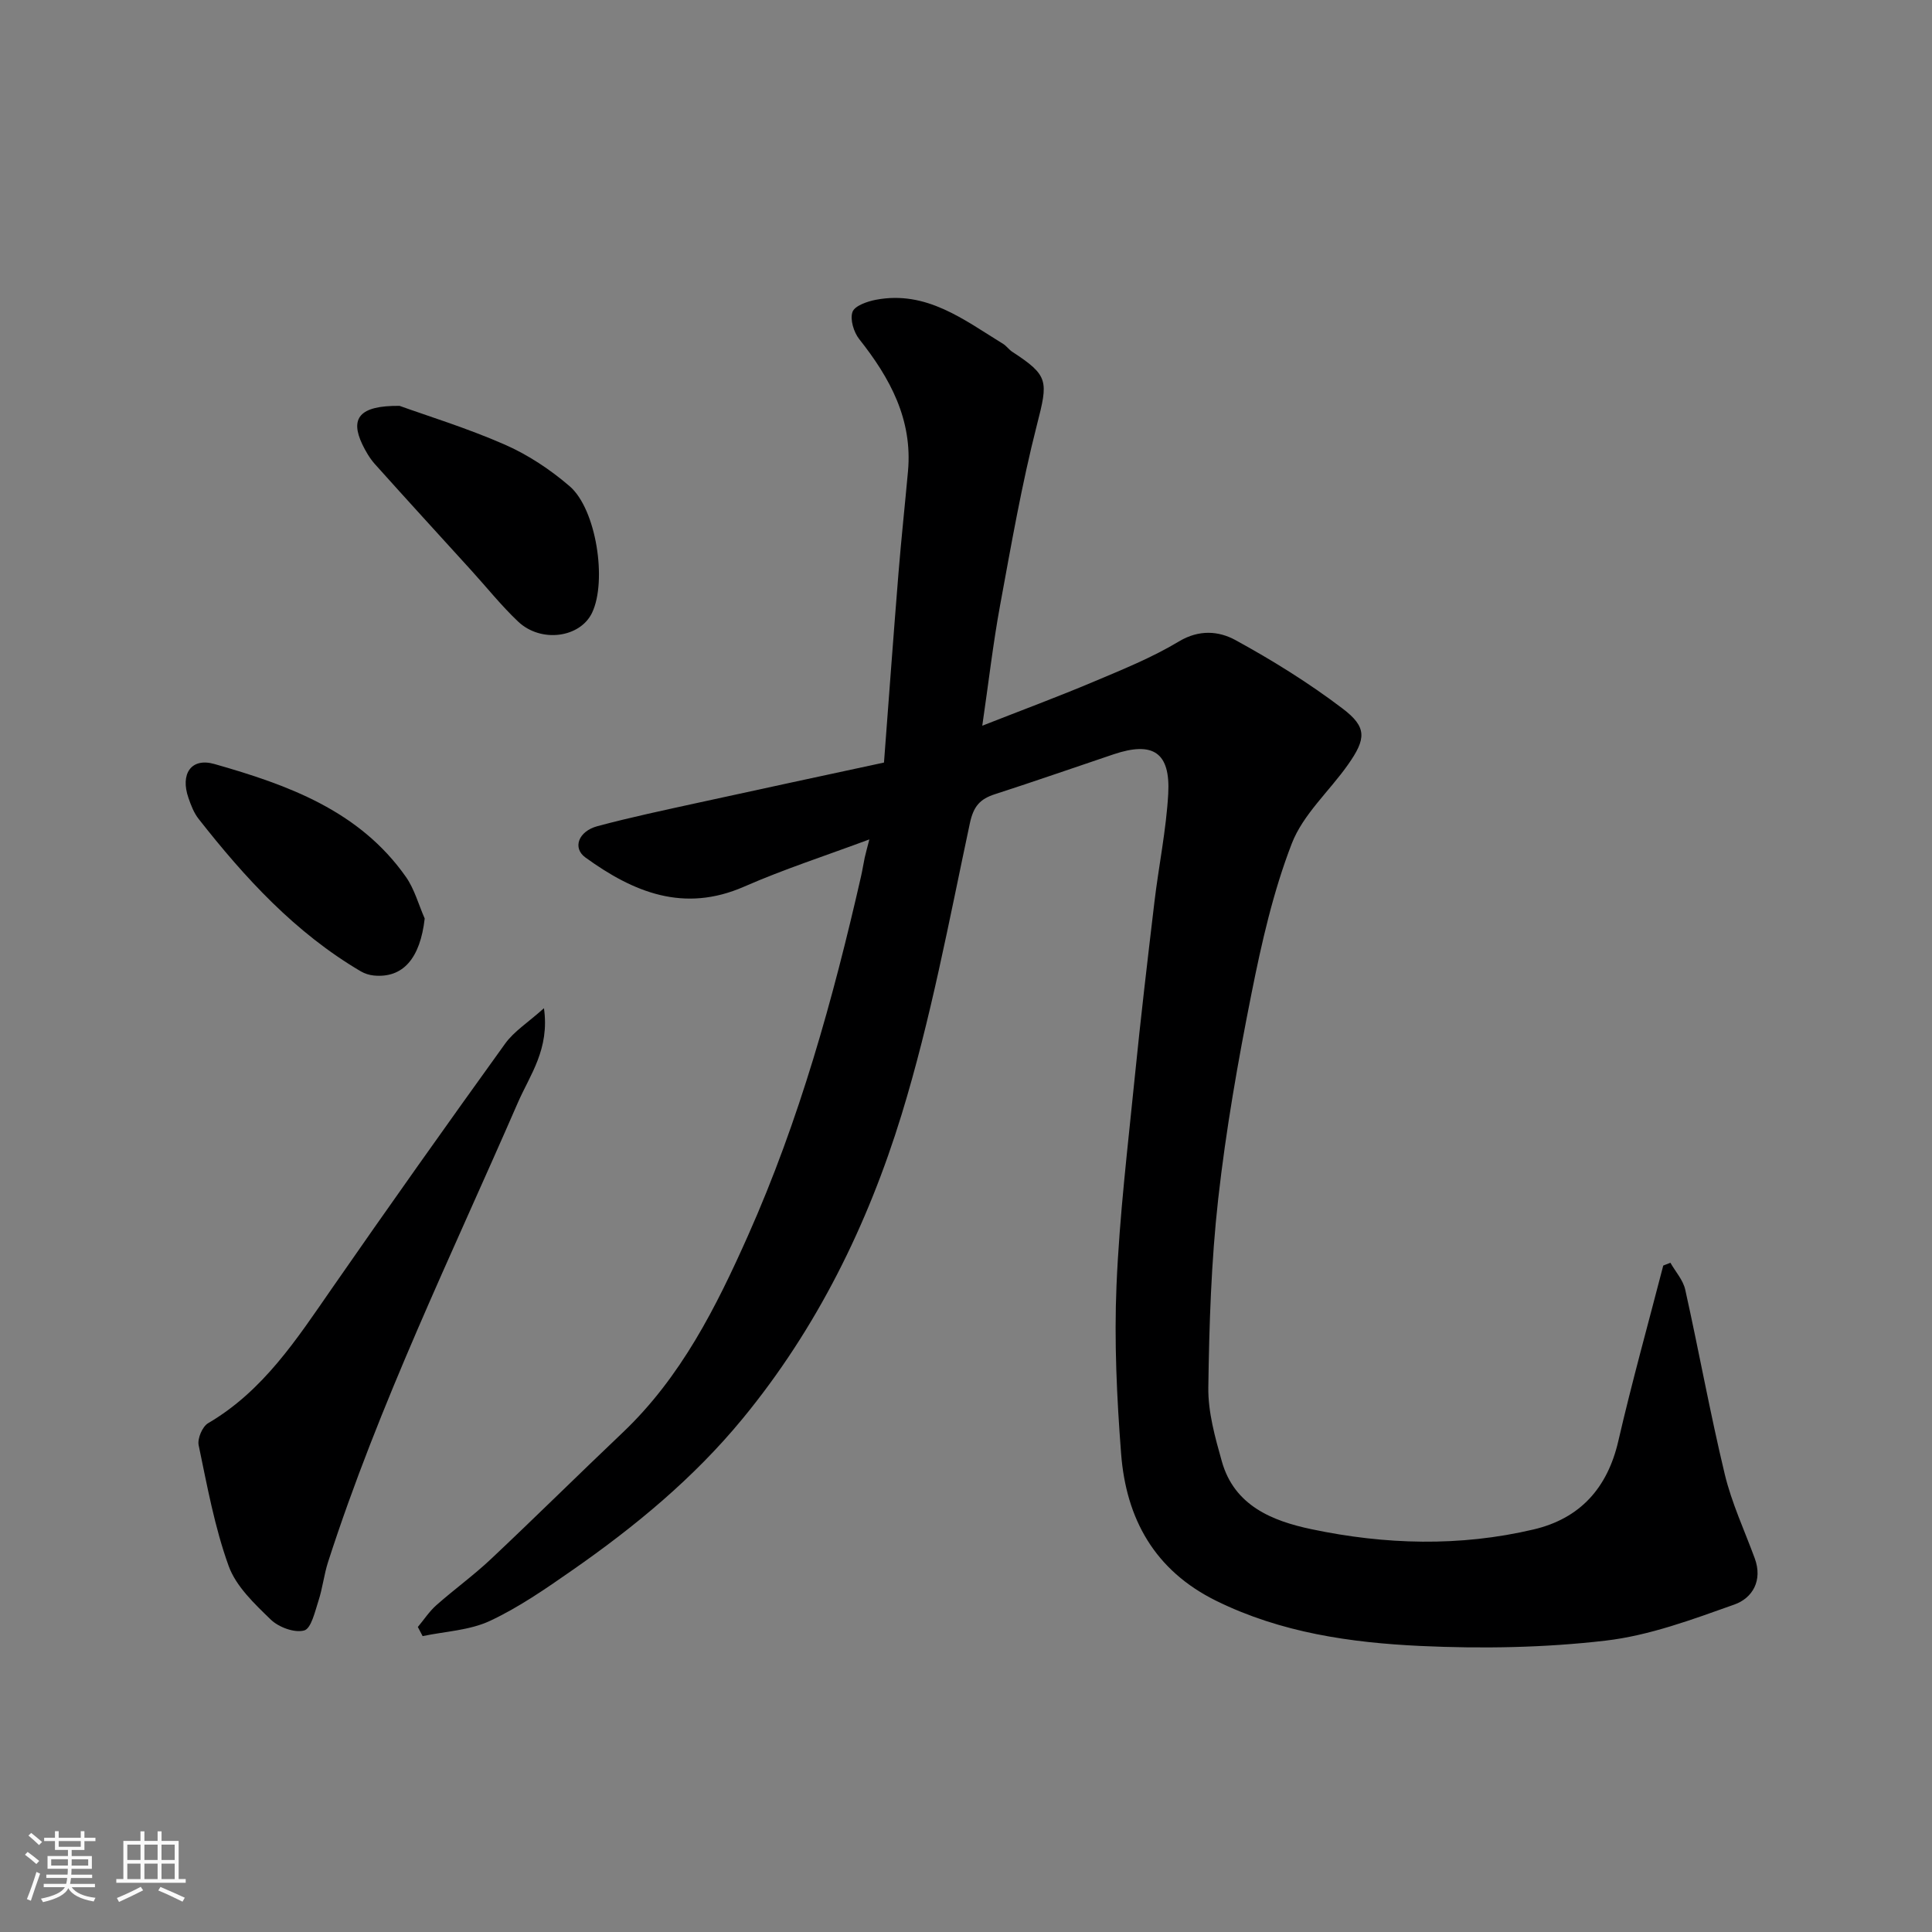 <svg enable-background="new 0 0 400 400" viewBox="0 0 400 400" xmlns="http://www.w3.org/2000/svg"><rect x="0" y="0" width="400" height="400" fill="#808080" stroke="none"/><path d="m5.17 384 .55-.58c.85.61 1.65 1.24 2.4 1.87l-.59.64c-.83-.73-1.62-1.38-2.36-1.93m1.22 9.53-.82-.34c.71-1.76 1.37-3.64 1.98-5.63.24.13.5.25.76.36-.6 1.67-1.24 3.54-1.92 5.61m-.5-13.5.57-.54c.56.44 1.31 1.06 2.26 1.87l-.64.64c-.68-.66-1.41-1.32-2.19-1.97m3.25.46h2.24v-1.36h.77v1.36h4.57v-1.36h.76v1.36h2.28v.69h-2.28v1.84h-2.64v1.26h4.18v2.64h-4.21c0 .45-.02.86-.05 1.21h4.32v.69h-4.38c-.04.34-.1.75-.19 1.22h5.15v.69h-4.82c.87 1.19 2.51 1.92 4.93 2.19-.17.31-.3.57-.37.76-2.77-.49-4.52-1.41-5.26-2.76-.56 1.26-2.3 2.23-5.24 2.9-.12-.24-.26-.48-.43-.72 2.73-.55 4.38-1.34 4.96-2.38h-4.38v-.69h4.65c.1-.38.17-.79.21-1.22h-4.32v-.69h4.4c.03-.34.05-.75.05-1.21h-4.2v-2.64h4.23v-1.26h-2.69v-1.84h-2.24zm1.46 4.46v1.29h3.45c.01-.4.02-.57.01-.53v-.32-.45h-3.46zm1.55-2.59h4.57v-1.19h-4.57zm6.11 2.59h-3.42v.77c-.01.19-.01.37-.02.53h3.44z" fill="#fafafa"/><path d="m32.63 379.16h.82v1.98h3.54v7.89h1.46v.78h-14.37v-.78h1.46v-7.89h3.54v-1.98h.82v1.98h2.73zm-3.49 11.48.5.73c-1.61.82-3.28 1.63-5 2.41-.13-.27-.28-.55-.44-.82 1.75-.72 3.4-1.49 4.94-2.32m-2.78-5.55h2.73v-3.18h-2.73zm0 3.95h2.73v-3.2h-2.73zm3.54-3.95h2.73v-3.18h-2.73zm0 3.95h2.73v-3.2h-2.73zm7.89 4.68c-1.84-.92-3.51-1.7-5.02-2.32l.45-.73c1.89.8 3.57 1.55 5.04 2.23zm-1.62-11.81h-2.73v3.18h2.73zm-2.73 7.13h2.73v-3.2h-2.73z" fill="#fafafa"/><g fill="#000001"><path d="m86.51 336.85c1.27-1.52 2.37-3.22 3.83-4.51 3.68-3.26 7.7-6.16 11.28-9.53 9.19-8.65 18.16-17.53 27.31-26.22 12.06-11.45 19.35-25.98 25.95-40.8 10.63-23.87 17.61-48.97 23.4-74.4.29-1.27.48-2.56.75-3.83.23-1.04.53-2.07.96-3.77-9.04 3.37-17.67 6.16-25.93 9.78-12.5 5.47-22.92 1.16-32.86-6.04-2.7-1.95-1.48-5.41 2.49-6.48 6.9-1.85 13.91-3.33 20.9-4.86 12.7-2.79 25.42-5.5 38.43-8.31 1.01-13.3 1.95-26.25 3-39.2.57-7.04 1.33-14.07 1.97-21.11.97-10.71-3.71-19.3-10.09-27.35-1.14-1.44-1.95-4.09-1.4-5.64.46-1.28 3.08-2.18 4.87-2.52 10.46-1.97 18.21 4.16 26.32 9.14.7.43 1.19 1.18 1.88 1.63 7.6 4.96 7.45 6.01 5.11 15.15-3.14 12.29-5.32 24.84-7.62 37.33-1.45 7.87-2.36 15.84-3.69 24.94 8.38-3.29 15.76-6.03 23.01-9.09 6.02-2.54 12.14-5.01 17.71-8.36 4.18-2.51 8.26-2.15 11.67-.29 7.7 4.21 15.23 8.89 22.21 14.19 5.09 3.86 4.9 6.25 1.1 11.64-3.86 5.48-9.29 10.28-11.62 16.31-3.84 9.93-6.24 20.5-8.33 30.99-2.81 14.08-5.3 28.28-6.9 42.54-1.45 12.95-1.87 26.04-2.05 39.09-.07 5.1 1.4 10.32 2.8 15.3 2.58 9.18 10.46 12.33 18.53 14.03 15.26 3.22 30.74 3.66 46.04.05 9.58-2.26 15.27-8.55 17.52-18.32 2.81-12.17 6.17-24.21 9.3-36.31.49-.19.99-.39 1.48-.58 1.05 1.85 2.63 3.58 3.07 5.57 2.83 12.71 5.14 25.54 8.18 38.2 1.43 5.96 4.08 11.63 6.21 17.42 1.69 4.59-.46 8.25-4.24 9.58-8.7 3.09-17.6 6.42-26.68 7.47-12.64 1.47-25.54 1.69-38.26 1.1-14.5-.68-28.9-2.75-42.28-9.33-12.8-6.3-18.7-17.01-19.73-30.53-.89-11.56-1.44-23.22-.95-34.78.61-14.43 2.35-28.82 3.79-43.21 1.21-12.08 2.63-24.13 4.06-36.18.89-7.48 2.44-14.9 2.86-22.4.47-8.59-3.16-10.92-11.31-8.18-8.18 2.75-16.33 5.6-24.54 8.25-3.1 1-4.46 2.47-5.22 6.03-4.31 20.2-8.09 40.62-14.14 60.33-7.01 22.83-17.55 44.27-32.92 62.95-10.11 12.29-22.27 22.33-35.26 31.37-5.48 3.82-11.05 7.69-17.07 10.5-4.21 1.96-9.25 2.16-13.91 3.14-.33-.62-.66-1.25-.99-1.89z"/><path d="m112.62 208.74c1.21 8.47-2.9 13.81-5.39 19.52-13.69 31.47-28.74 62.38-39.31 95.14-.84 2.61-1.13 5.4-1.98 8.01-.73 2.24-1.51 5.76-2.96 6.16-2.01.55-5.29-.67-6.93-2.26-3.38-3.28-7.2-6.88-8.72-11.12-2.9-8.03-4.44-16.57-6.2-24.97-.29-1.37.77-3.88 1.97-4.57 11.42-6.69 18.33-17.39 25.6-27.87 11.8-17.01 23.78-33.9 35.88-50.7 1.83-2.55 4.71-4.35 8.04-7.34z"/><path d="m82.73 84.03c5.68 2.05 13.93 4.58 21.78 8.02 4.82 2.11 9.42 5.17 13.42 8.61 5.54 4.76 7.78 19.62 4.66 26.19-2.46 5.19-10.57 6.33-15.32 1.84-3.47-3.28-6.47-7.05-9.69-10.59-6.66-7.33-13.35-14.63-19.96-22.01-1.07-1.2-1.92-2.66-2.62-4.12-2.5-5.28-.72-8.03 7.73-7.94z"/><path d="m87.93 190.17c-.93 8.19-4.45 12.39-10.54 11.8-.92-.09-1.9-.4-2.7-.87-13.57-7.98-23.99-19.35-33.58-31.57-.97-1.24-1.58-2.83-2.1-4.35-1.71-4.92.54-8.38 5.38-7 15.18 4.32 30.03 9.65 39.67 23.4 1.76 2.52 2.6 5.71 3.87 8.59z"/></g></svg>